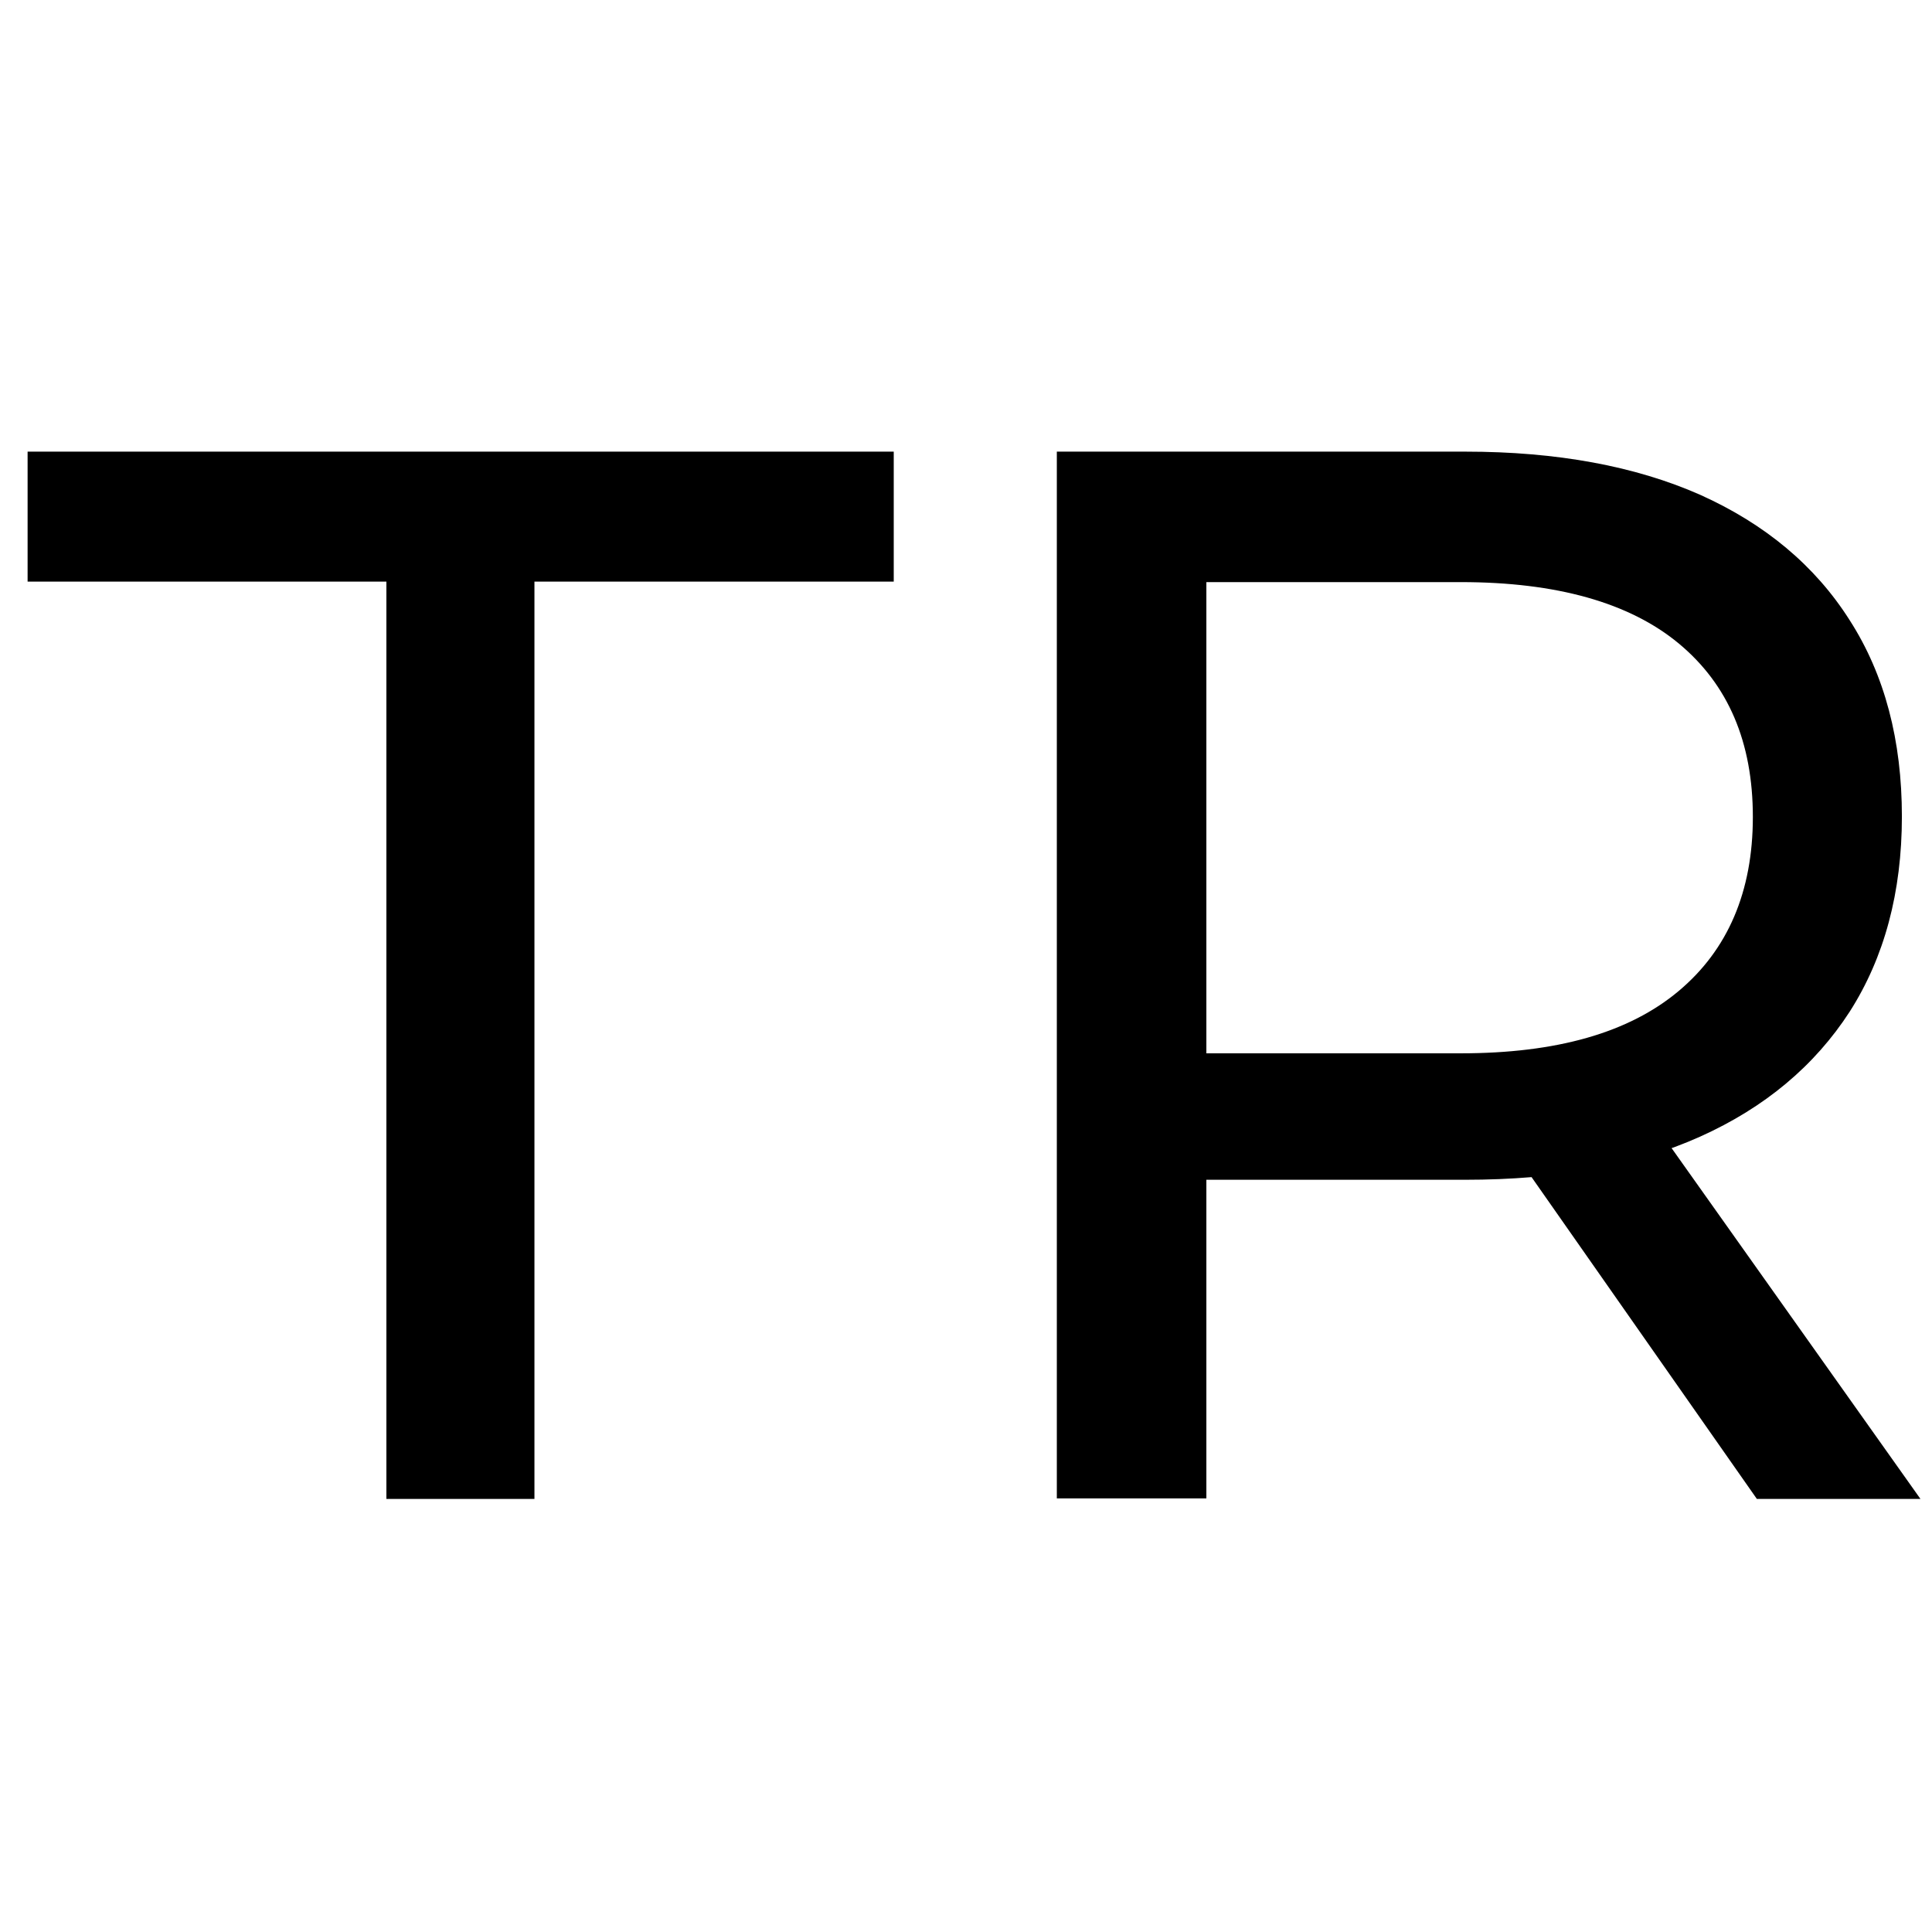 <?xml version="1.0" encoding="utf-8"?>
<!-- Generator: Adobe Illustrator 26.0.3, SVG Export Plug-In . SVG Version: 6.00 Build 0)  -->
<svg version="1.1" id="Capa_1" xmlns="http://www.w3.org/2000/svg" xmlns:xlink="http://www.w3.org/1999/xlink" x="0px" y="0px"
	 viewBox="0 0 385 385" style="enable-background:new 0 0 385 385;" xml:space="preserve">
<g>
	<path d="M77,298.7V115.9H5.5V90h172.6v25.9h-71.6v182.8H77z"/>
	<path d="M210.6,298.7V90H292c18.3,0,33.9,2.9,46.8,8.6c12.9,5.8,22.9,14.1,29.8,25c7,10.9,10.4,24,10.4,39.1
		c0,15.1-3.5,28.1-10.4,38.9c-7,10.8-16.9,19.1-29.8,24.9c-12.9,5.8-28.5,8.6-46.8,8.6h-65l13.4-13.7v77.2H210.6z M240.4,224.5
		L227,209.9h64.1c19.1,0,33.5-4.1,43.4-12.4c9.8-8.2,14.8-19.8,14.8-34.7c0-14.9-4.9-26.4-14.8-34.6c-9.8-8.1-24.3-12.2-43.4-12.2
		H227l13.4-14.9V224.5z M350.1,298.7L297.1,223H329l53.7,75.7H350.1z"/>
</g>
</svg>
